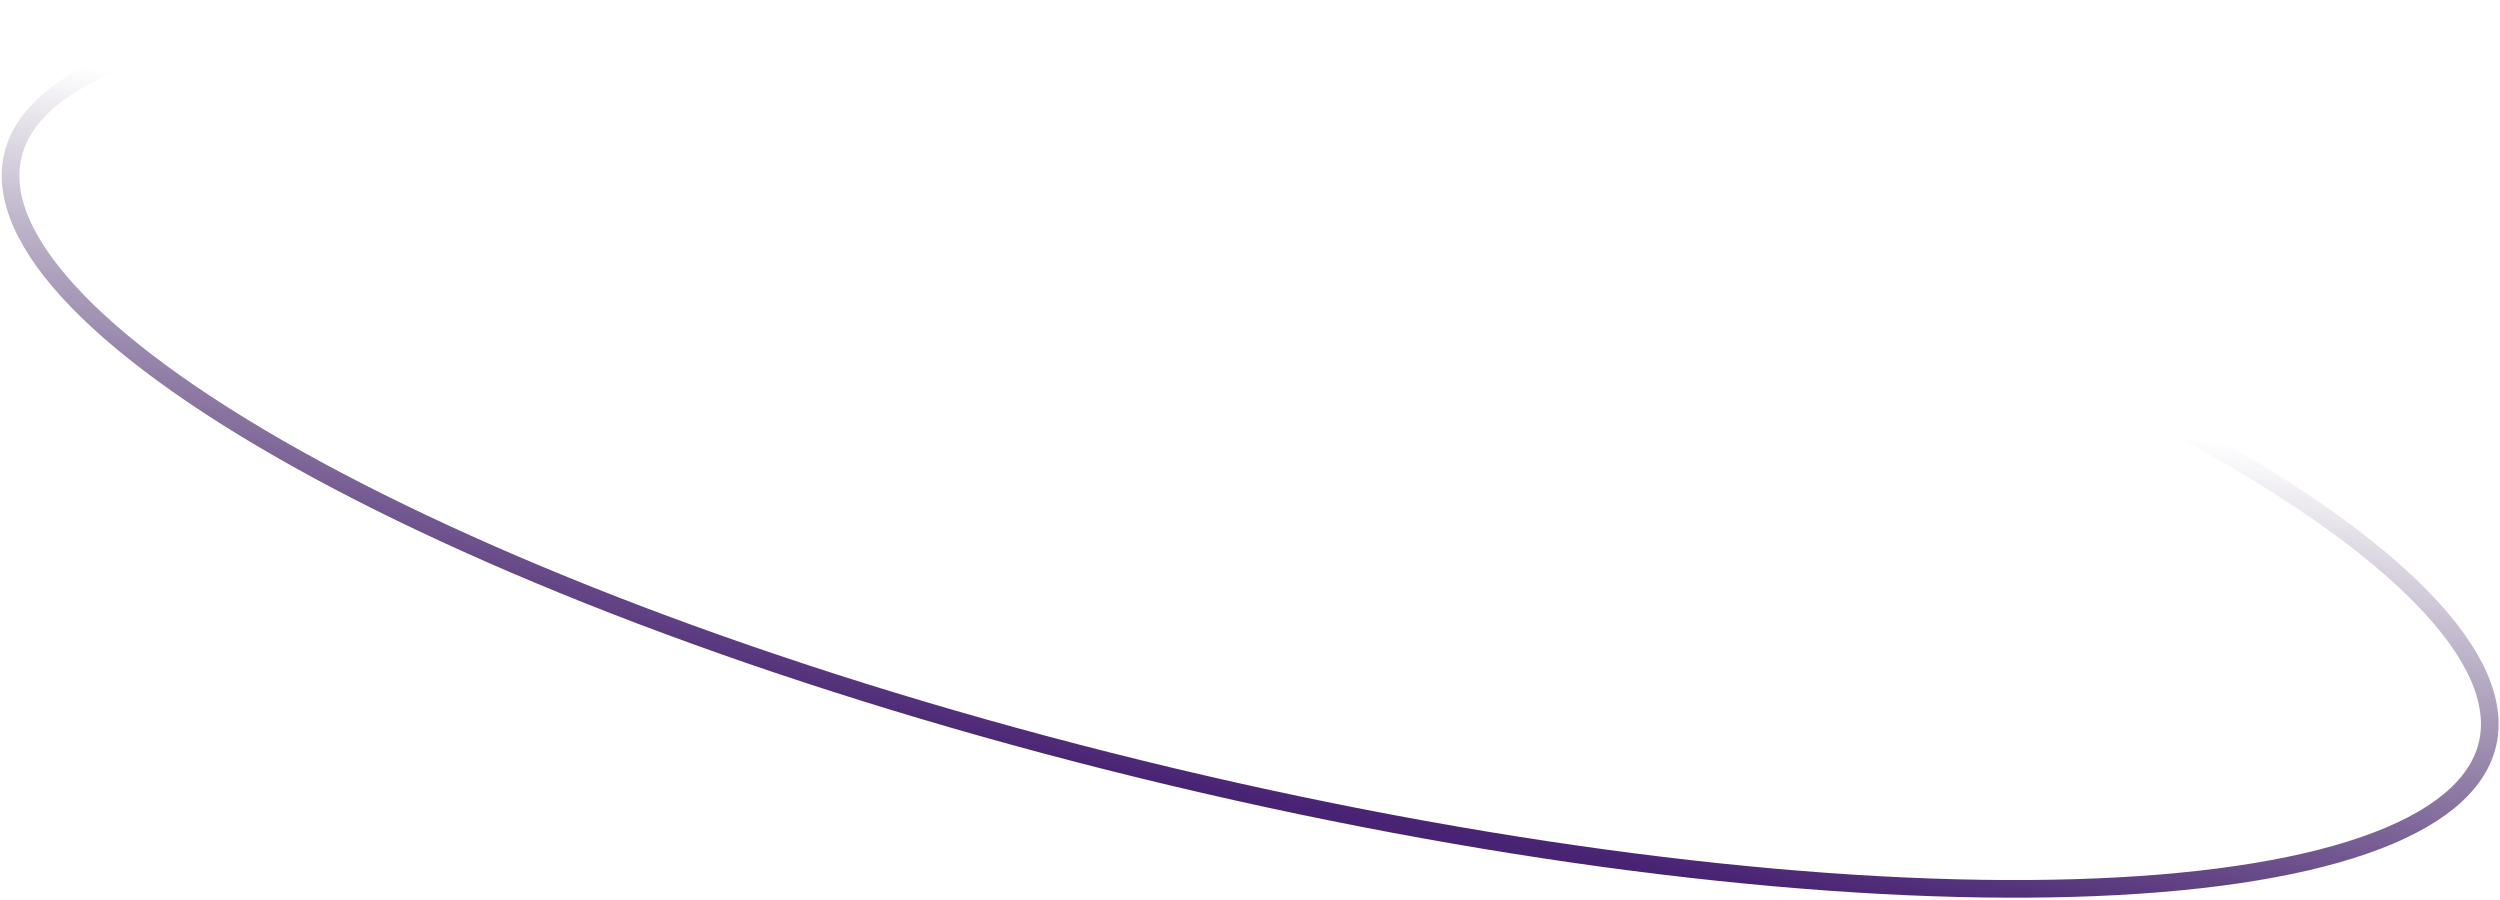 <svg width="850" height="306" viewBox="0 0 850 306" fill="none" xmlns="http://www.w3.org/2000/svg">
<path d="M845.724 253.07C842.346 267.263 828.237 278.96 803.801 287.424C779.525 295.833 745.925 300.727 705.284 301.925C624.046 304.32 515.381 291.934 398.592 264.135C281.803 236.337 179.21 198.439 107.763 159.702C72.02 140.323 44.227 120.816 26.343 102.373C8.341 83.808 1.014 67.008 4.392 52.816C7.771 38.623 21.88 26.926 46.316 18.462C70.591 10.053 104.192 5.159 144.833 3.961C226.07 1.566 334.735 13.952 451.524 41.751C568.314 69.549 670.906 107.447 742.353 146.184C778.097 165.563 805.89 185.07 823.774 203.513C841.776 222.078 849.102 238.878 845.724 253.07Z" stroke="url(#paint0_linear_159_981)" stroke-width="6"/>
<defs>
<linearGradient id="paint0_linear_159_981" x1="396.905" y1="266.818" x2="427.513" y2="92.953" gradientUnits="userSpaceOnUse">
<stop stop-color="#482273"/>
<stop offset="1" stop-color="#2B0F4B" stop-opacity="0"/>
</linearGradient>
</defs>
</svg>
